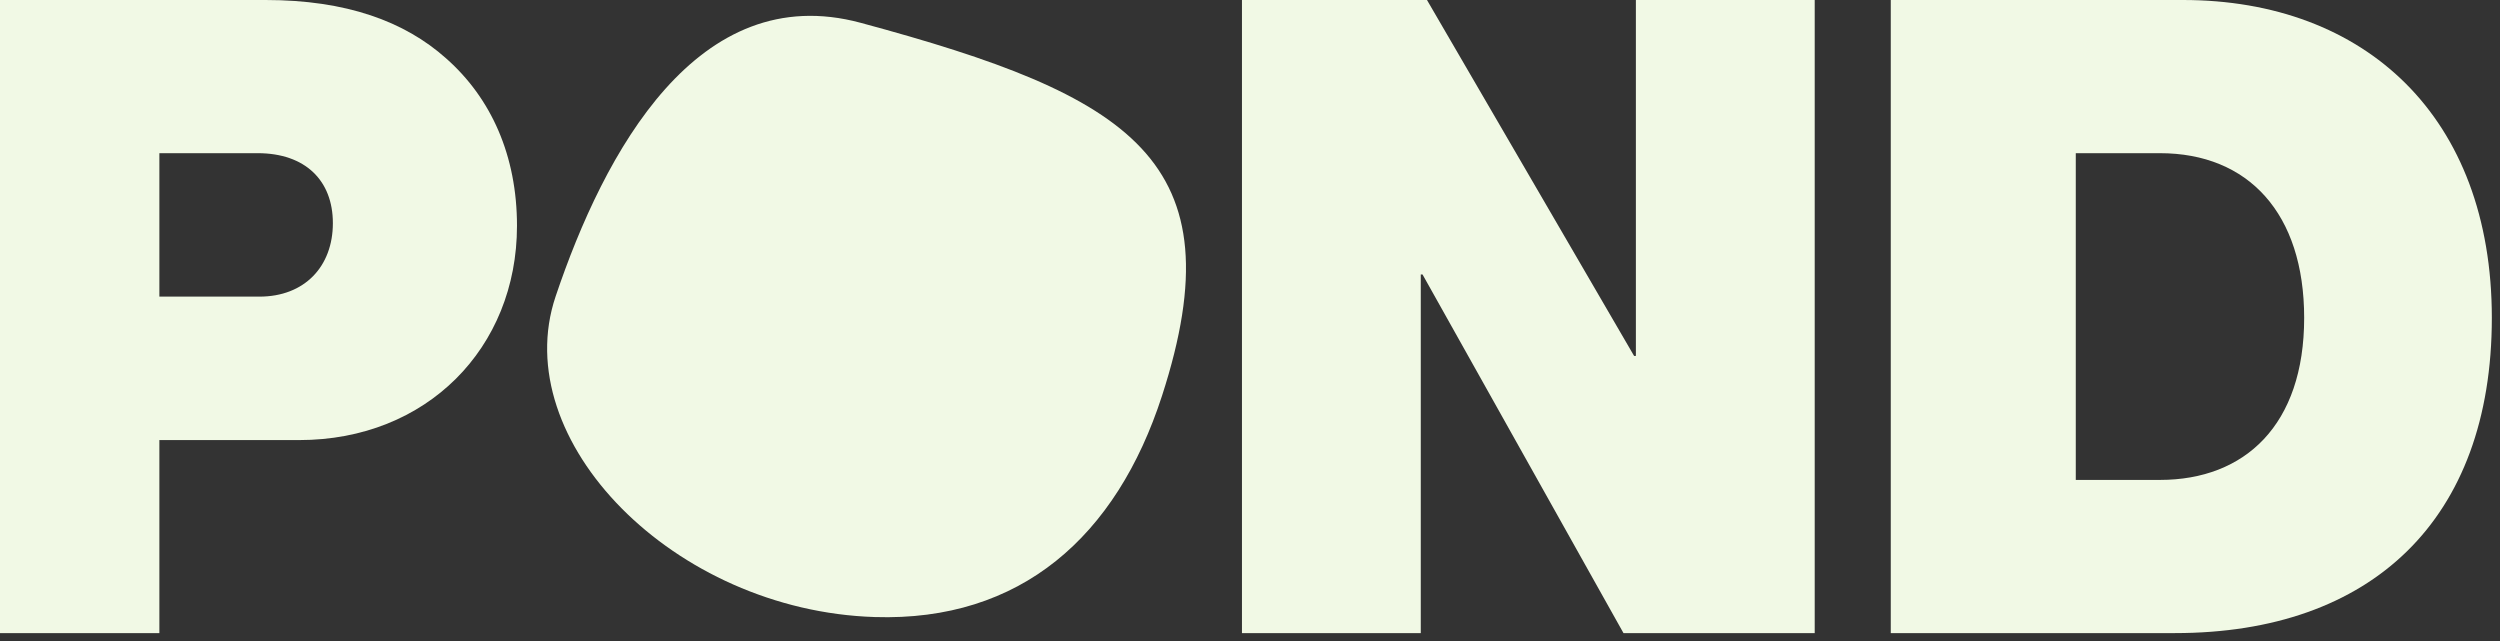 <svg width="195" height="50" viewBox="0 0 195 50" fill="none" xmlns="http://www.w3.org/2000/svg">
<rect x="0" y="0" width="195" height="50" fill="#333333" stroke="none"/>
<g clip-path="url(#clip0_24644_33569)">
<path d="M-2 0H20.716C26.999 0 31.556 1.658 34.801 4.558C38.323 7.666 40.325 12.156 40.325 17.612C40.325 27.143 33.282 34.326 23.34 34.326H12.431V49.382H-2V0ZM12.431 23.137H20.233C23.754 23.137 25.964 20.789 25.964 17.405C25.964 14.089 23.823 11.948 20.095 11.948H12.431V23.137Z" fill="#F1F9E5"/>
<path d="M96.873 0H111.304L127.461 27.765H127.599V0H141.547V49.382H126.632L110.958 21.41H110.82V49.382H96.873V0Z" fill="#F1F9E5"/>
<path d="M147.48 0H170.266C184.49 0 194.363 9.117 194.363 24.795C194.363 40.542 184.973 49.382 169.645 49.382H147.48V0ZM168.47 37.434C175.1 37.434 179.725 33.152 179.725 24.795C179.725 16.645 175.376 11.948 168.47 11.948H161.911V37.434H168.47Z" fill="#F1F9E5"/>
<path d="M68.224 48.129C52.567 47.632 39.556 34.364 43.336 23.127C47.13 11.852 54.425 -1.651 67.132 1.779C88.226 7.47 96.591 12.491 90.636 30.876C87.076 41.858 79.606 48.491 68.224 48.129Z" fill="#F1F9E5"/>
</g>
<defs>
<clipPath id="clip0_24644_33569">
<rect width="196.364" height="50" fill="white" transform="translate(-2)"/>
</clipPath>
</defs>
</svg>
